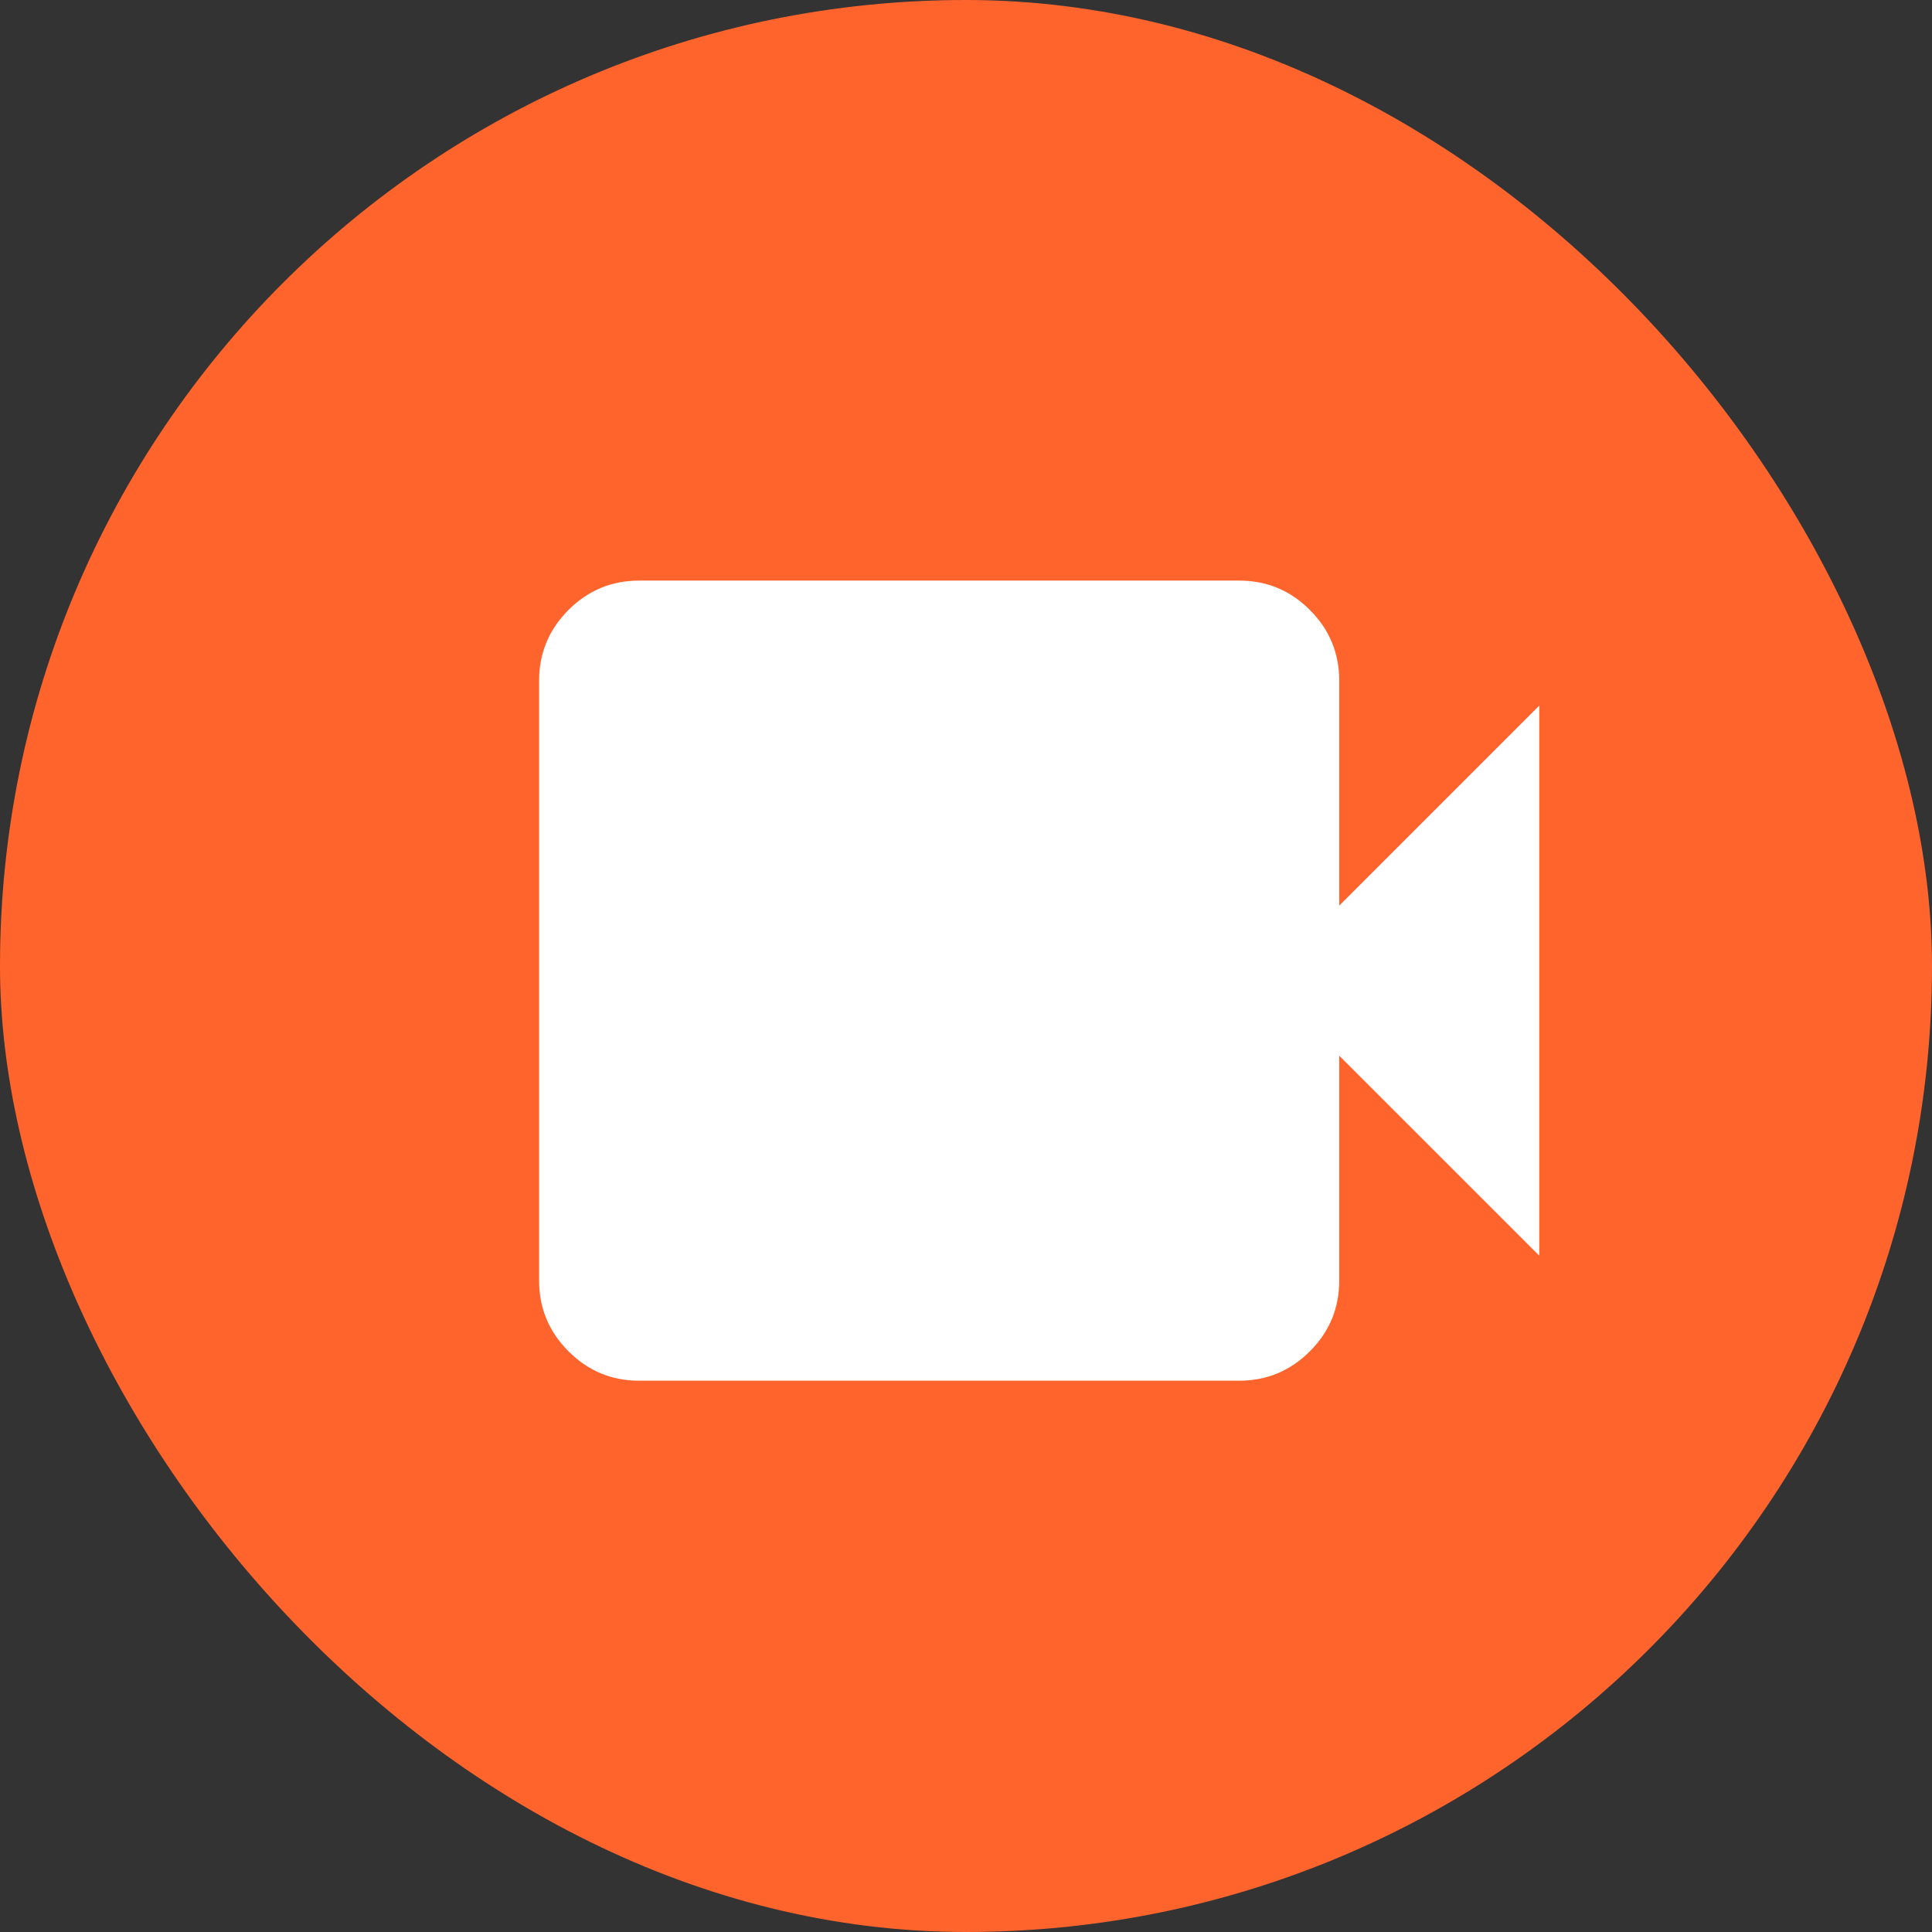 <svg xmlns="http://www.w3.org/2000/svg" fill="none" viewBox="0 0 66 66" height="66" width="66">
<rect x="0" y="0" width="66" height="66" fill="#333333" stroke="none"/>
<rect fill="#FF642D" rx="33" height="66" width="66"></rect>
<path fill="white" d="M21.834 47.167C20.894 47.167 20.09 46.832 19.421 46.163C18.752 45.494 18.417 44.69 18.417 43.75V23.25C18.417 22.311 18.752 21.506 19.421 20.837C20.09 20.168 20.894 19.834 21.834 19.834H42.334C43.273 19.834 44.078 20.168 44.747 20.837C45.416 21.506 45.75 22.311 45.75 23.25V30.938L52.584 24.104V42.896L45.75 36.063V43.75C45.75 44.69 45.416 45.494 44.747 46.163C44.078 46.832 43.273 47.167 42.334 47.167H21.834Z"></path>
</svg>
